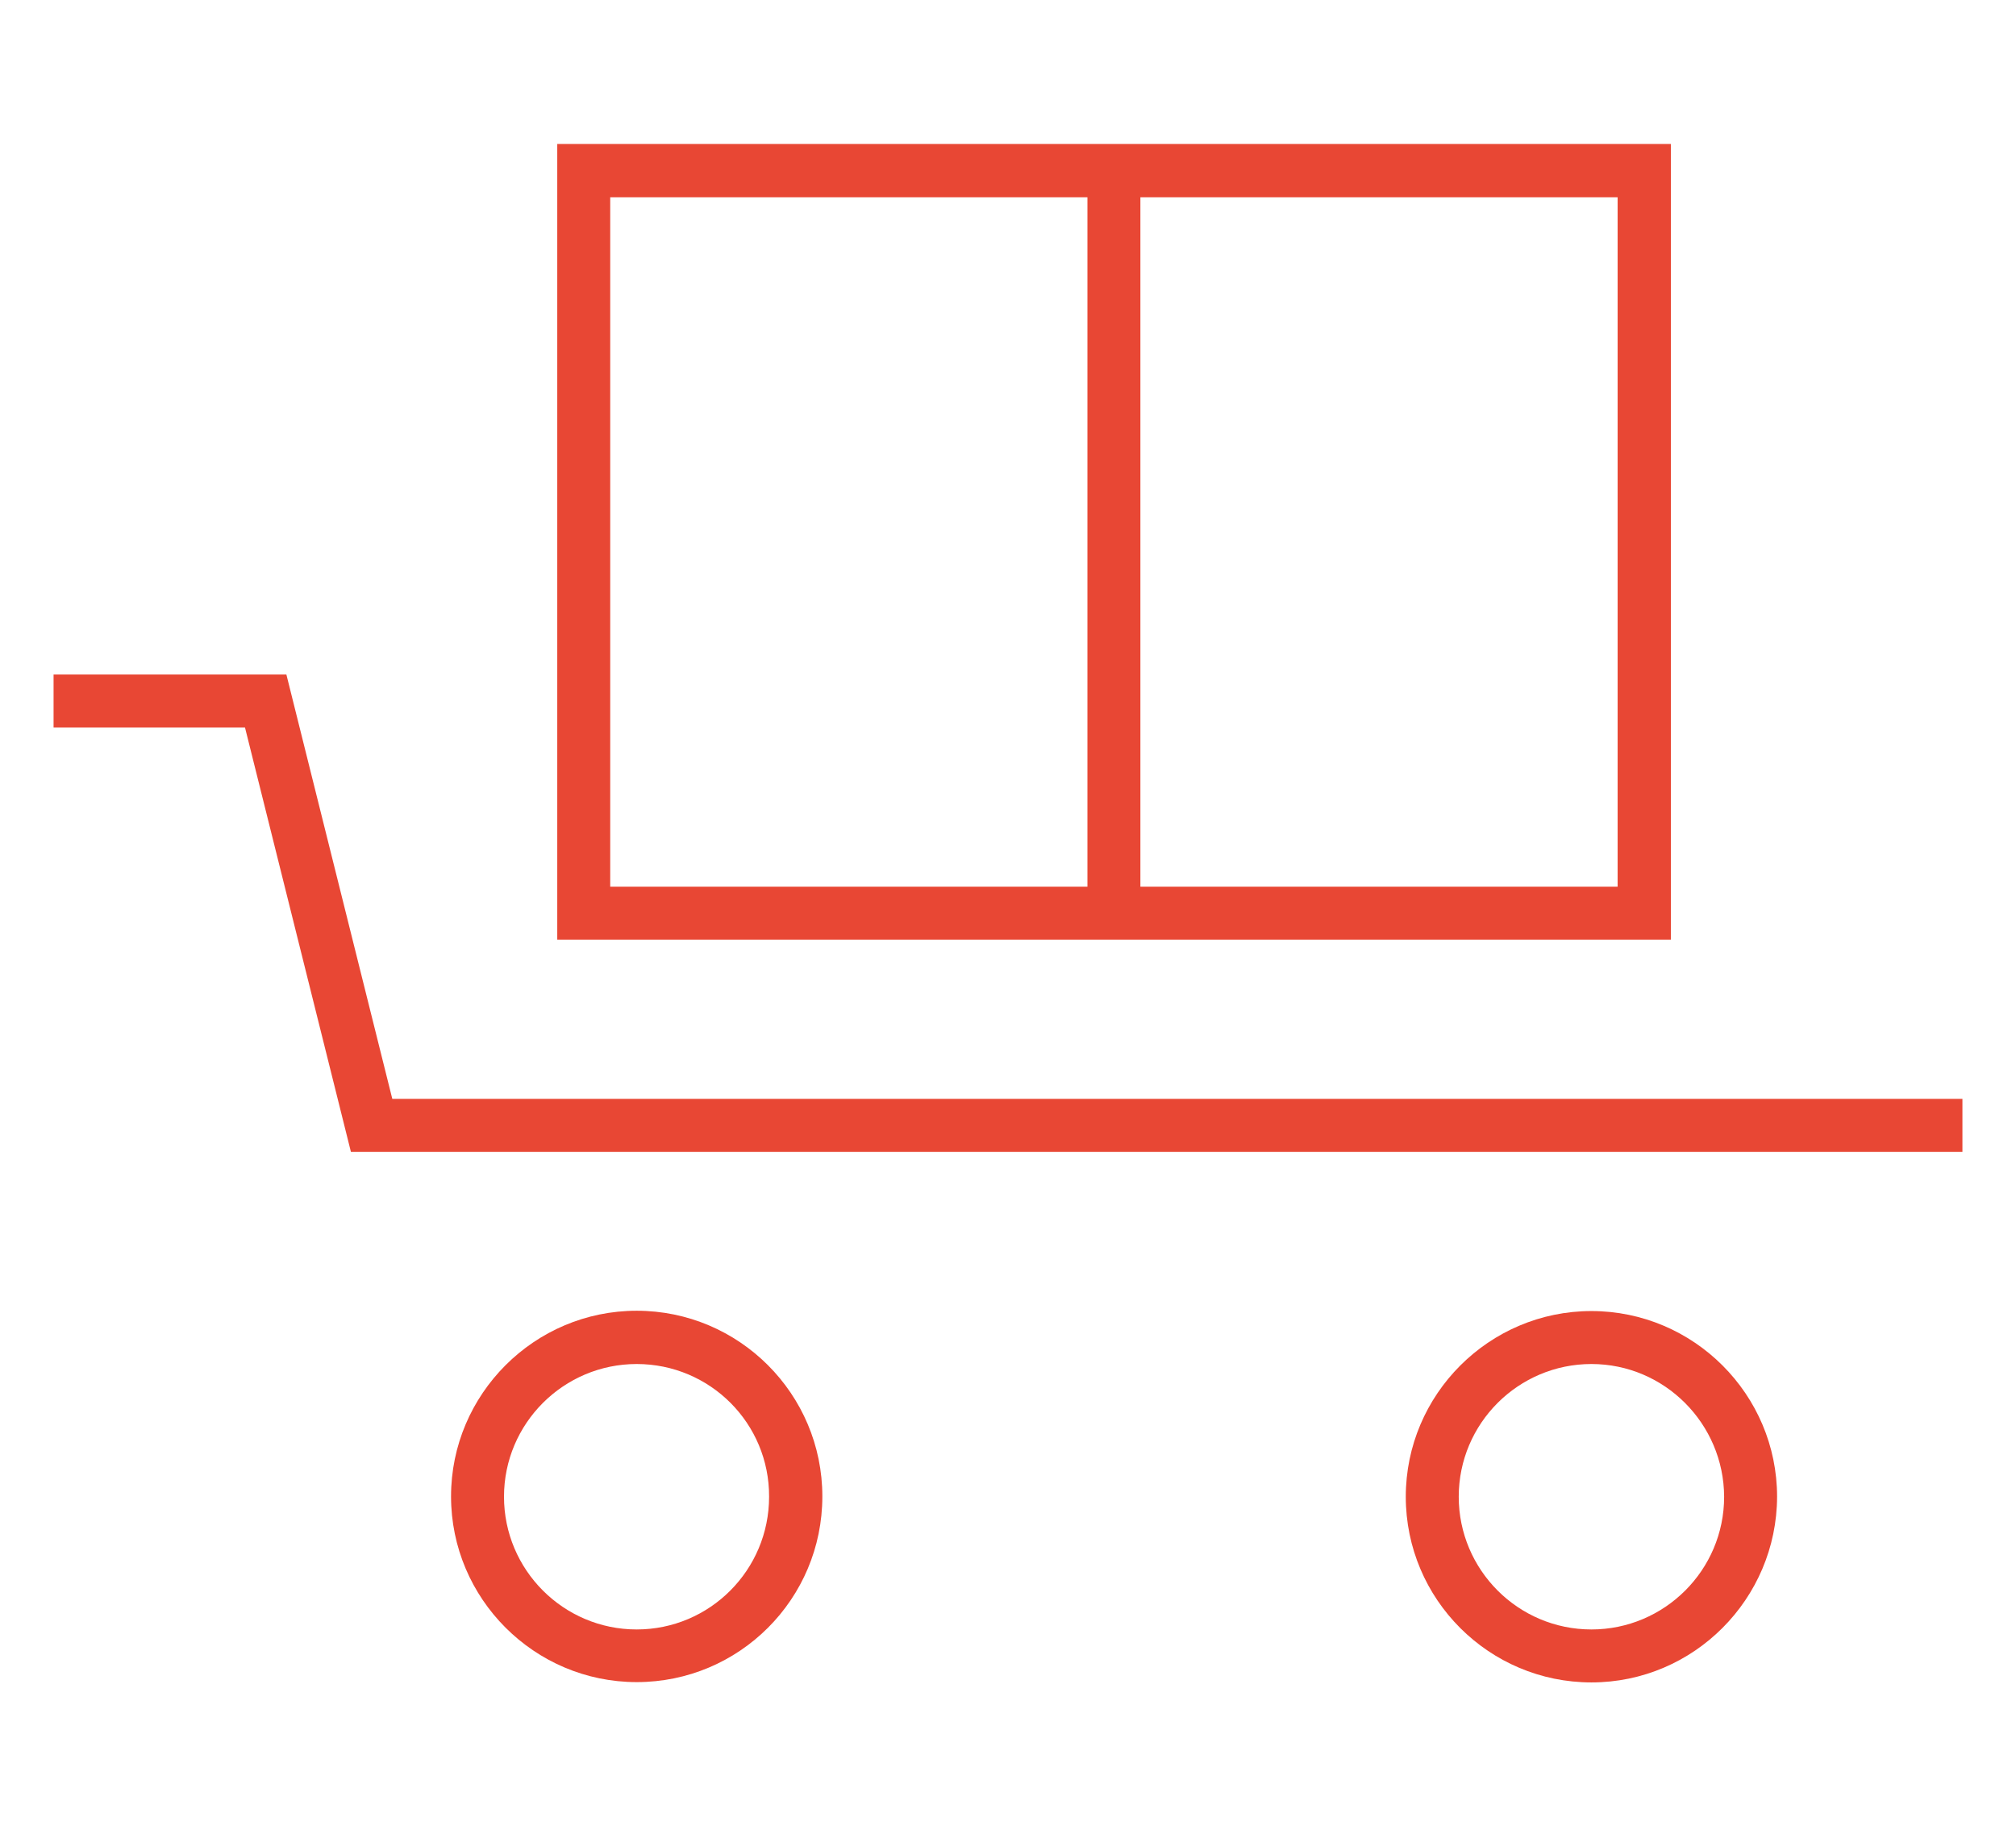 <?xml version="1.0" encoding="utf-8"?>
<!-- Generator: Adobe Illustrator 19.0.0, SVG Export Plug-In . SVG Version: 6.00 Build 0)  -->
<svg version="1.1" id="Capa_1" xmlns="http://www.w3.org/2000/svg" xmlns:xlink="http://www.w3.org/1999/xlink" x="0px" y="0px"
	 viewBox="-406 83.77 66.24 60" style="enable-background:new -406 83.77 66.24 60;" xml:space="preserve">
<style type="text/css">
	.st0{fill:#E84734;}
</style>
<path class="st0" d="M-353.71,139.04c-3.36,0-6.1-2.73-6.1-6.1c0-3.36,2.74-6.1,6.1-6.1c3.36,0,6.1,2.74,6.1,6.1
	C-347.62,136.3-350.35,139.04-353.71,139.04 M-353.71,128.58c-2.4,0-4.36,1.95-4.36,4.36c0,2.4,1.95,4.36,4.36,4.36
	c2.4,0,4.36-1.95,4.36-4.36C-349.36,130.54-351.31,128.58-353.71,128.58"/>
<polygon class="st0" points="-341.52,121.61 -394.47,121.61 -397.95,107.67 -404.24,107.67 -404.24,105.93 -396.59,105.93 
	-393.11,119.87 -341.52,119.87 "/>
<path class="st0" d="M-385.08,139.03c-3.36,0-6.1-2.74-6.1-6.1c0-3.36,2.74-6.1,6.1-6.1c3.36,0,6.1,2.73,6.1,6.1
	C-378.98,136.3-381.71,139.03-385.08,139.03 M-385.08,128.58c-2.4,0-4.36,1.95-4.36,4.36c0,2.4,1.95,4.36,4.36,4.36
	c2.4,0,4.35-1.95,4.35-4.36C-380.72,130.53-382.67,128.58-385.08,128.58"/>
<path class="st0" d="M-351.1,114.64h-36.59V88.5h36.59V114.64z M-385.95,112.9h33.1V90.25h-33.1V112.9z"/>
<rect x="-370.27" y="89.37" class="st0" width="1.74" height="24.39"/>
</svg>

